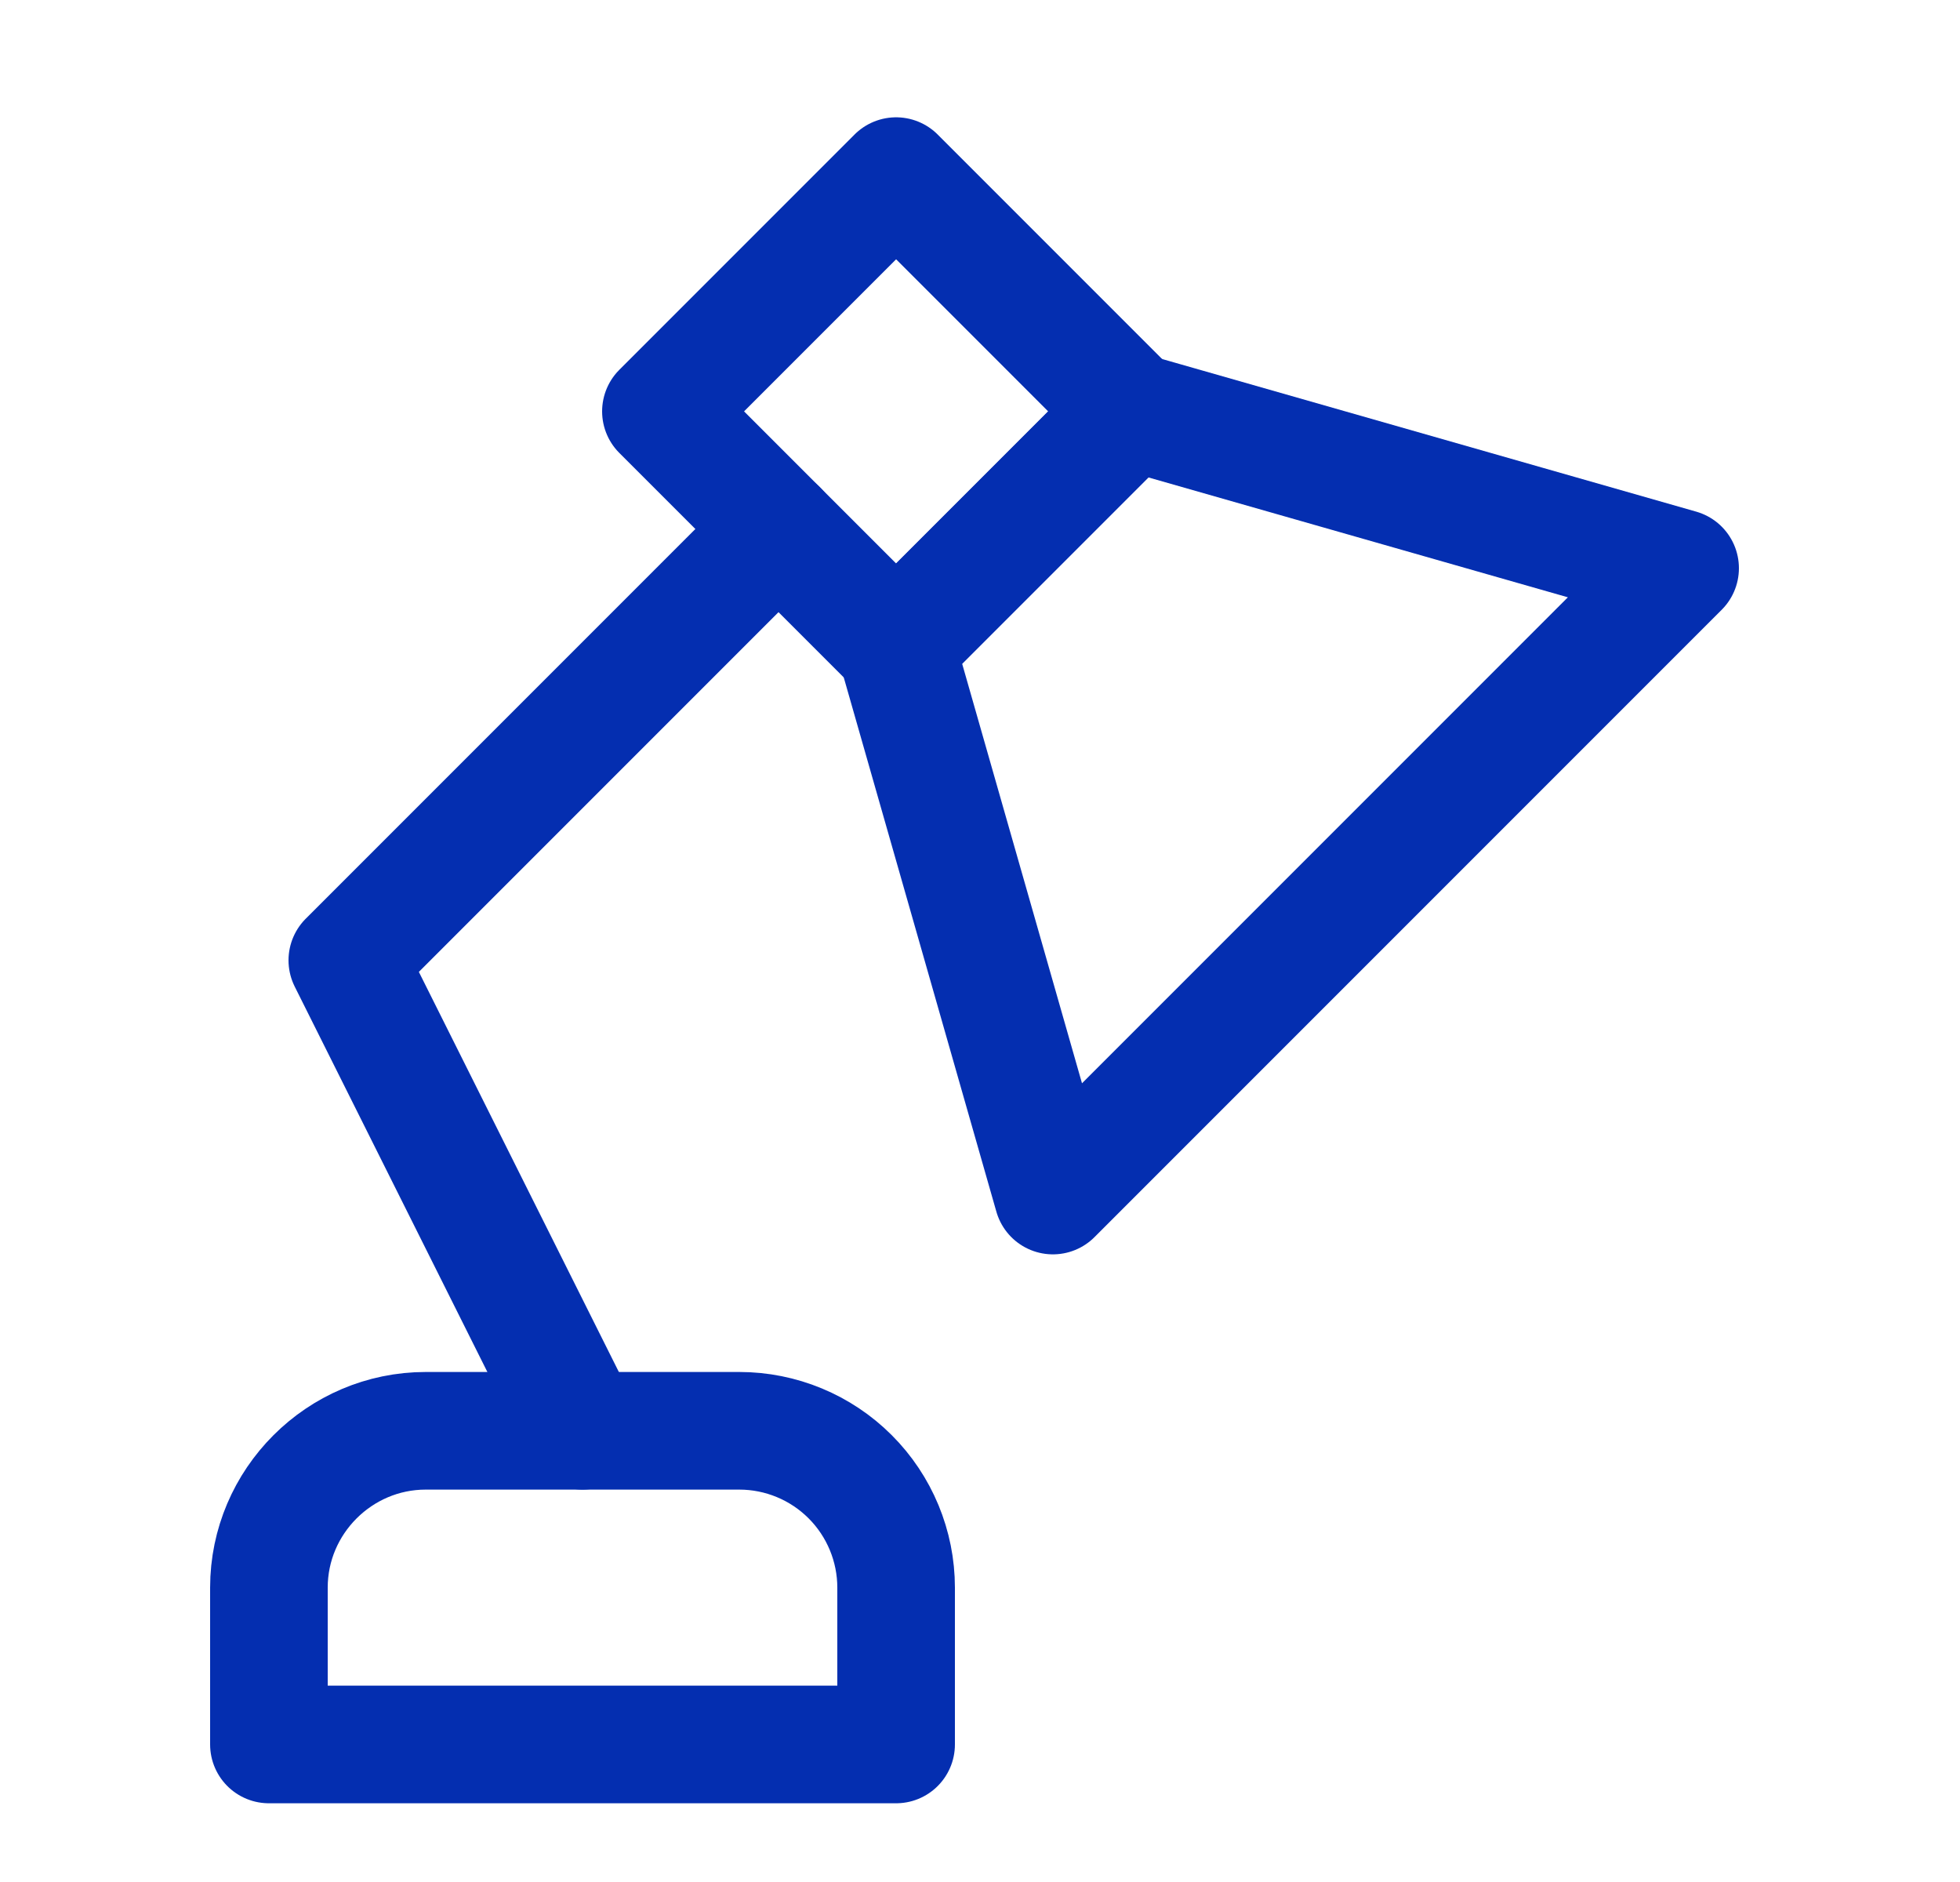<svg width="25" height="24" viewBox="0 0 25 24" fill="none" xmlns="http://www.w3.org/2000/svg">
<path d="M14.43 5.246L11.43 8.246L13.43 15.246L21.43 7.246L14.43 5.246Z" stroke="#042EB0" stroke-width="1.5" stroke-linecap="round" stroke-linejoin="round"/>
<path d="M14.43 5.246L11.43 8.246L8.43 5.246L11.43 2.246L14.43 5.246Z" stroke="#042EB0" stroke-width="1.5" stroke-linecap="round" stroke-linejoin="round"/>
<path d="M9.93 6.746L4.43 12.246L7.43 18.246" stroke="#042EB0" stroke-width="1.5" stroke-linecap="round" stroke-linejoin="round"/>
<path d="M3.43 22.246V20.246C3.43 19.146 4.33 18.246 5.43 18.246H9.43C9.96 18.246 10.469 18.457 10.844 18.832C11.219 19.207 11.43 19.716 11.43 20.246V22.246H3.43Z" stroke="#042EB0" stroke-width="1.5" stroke-linecap="round" stroke-linejoin="round"/>
</svg>
